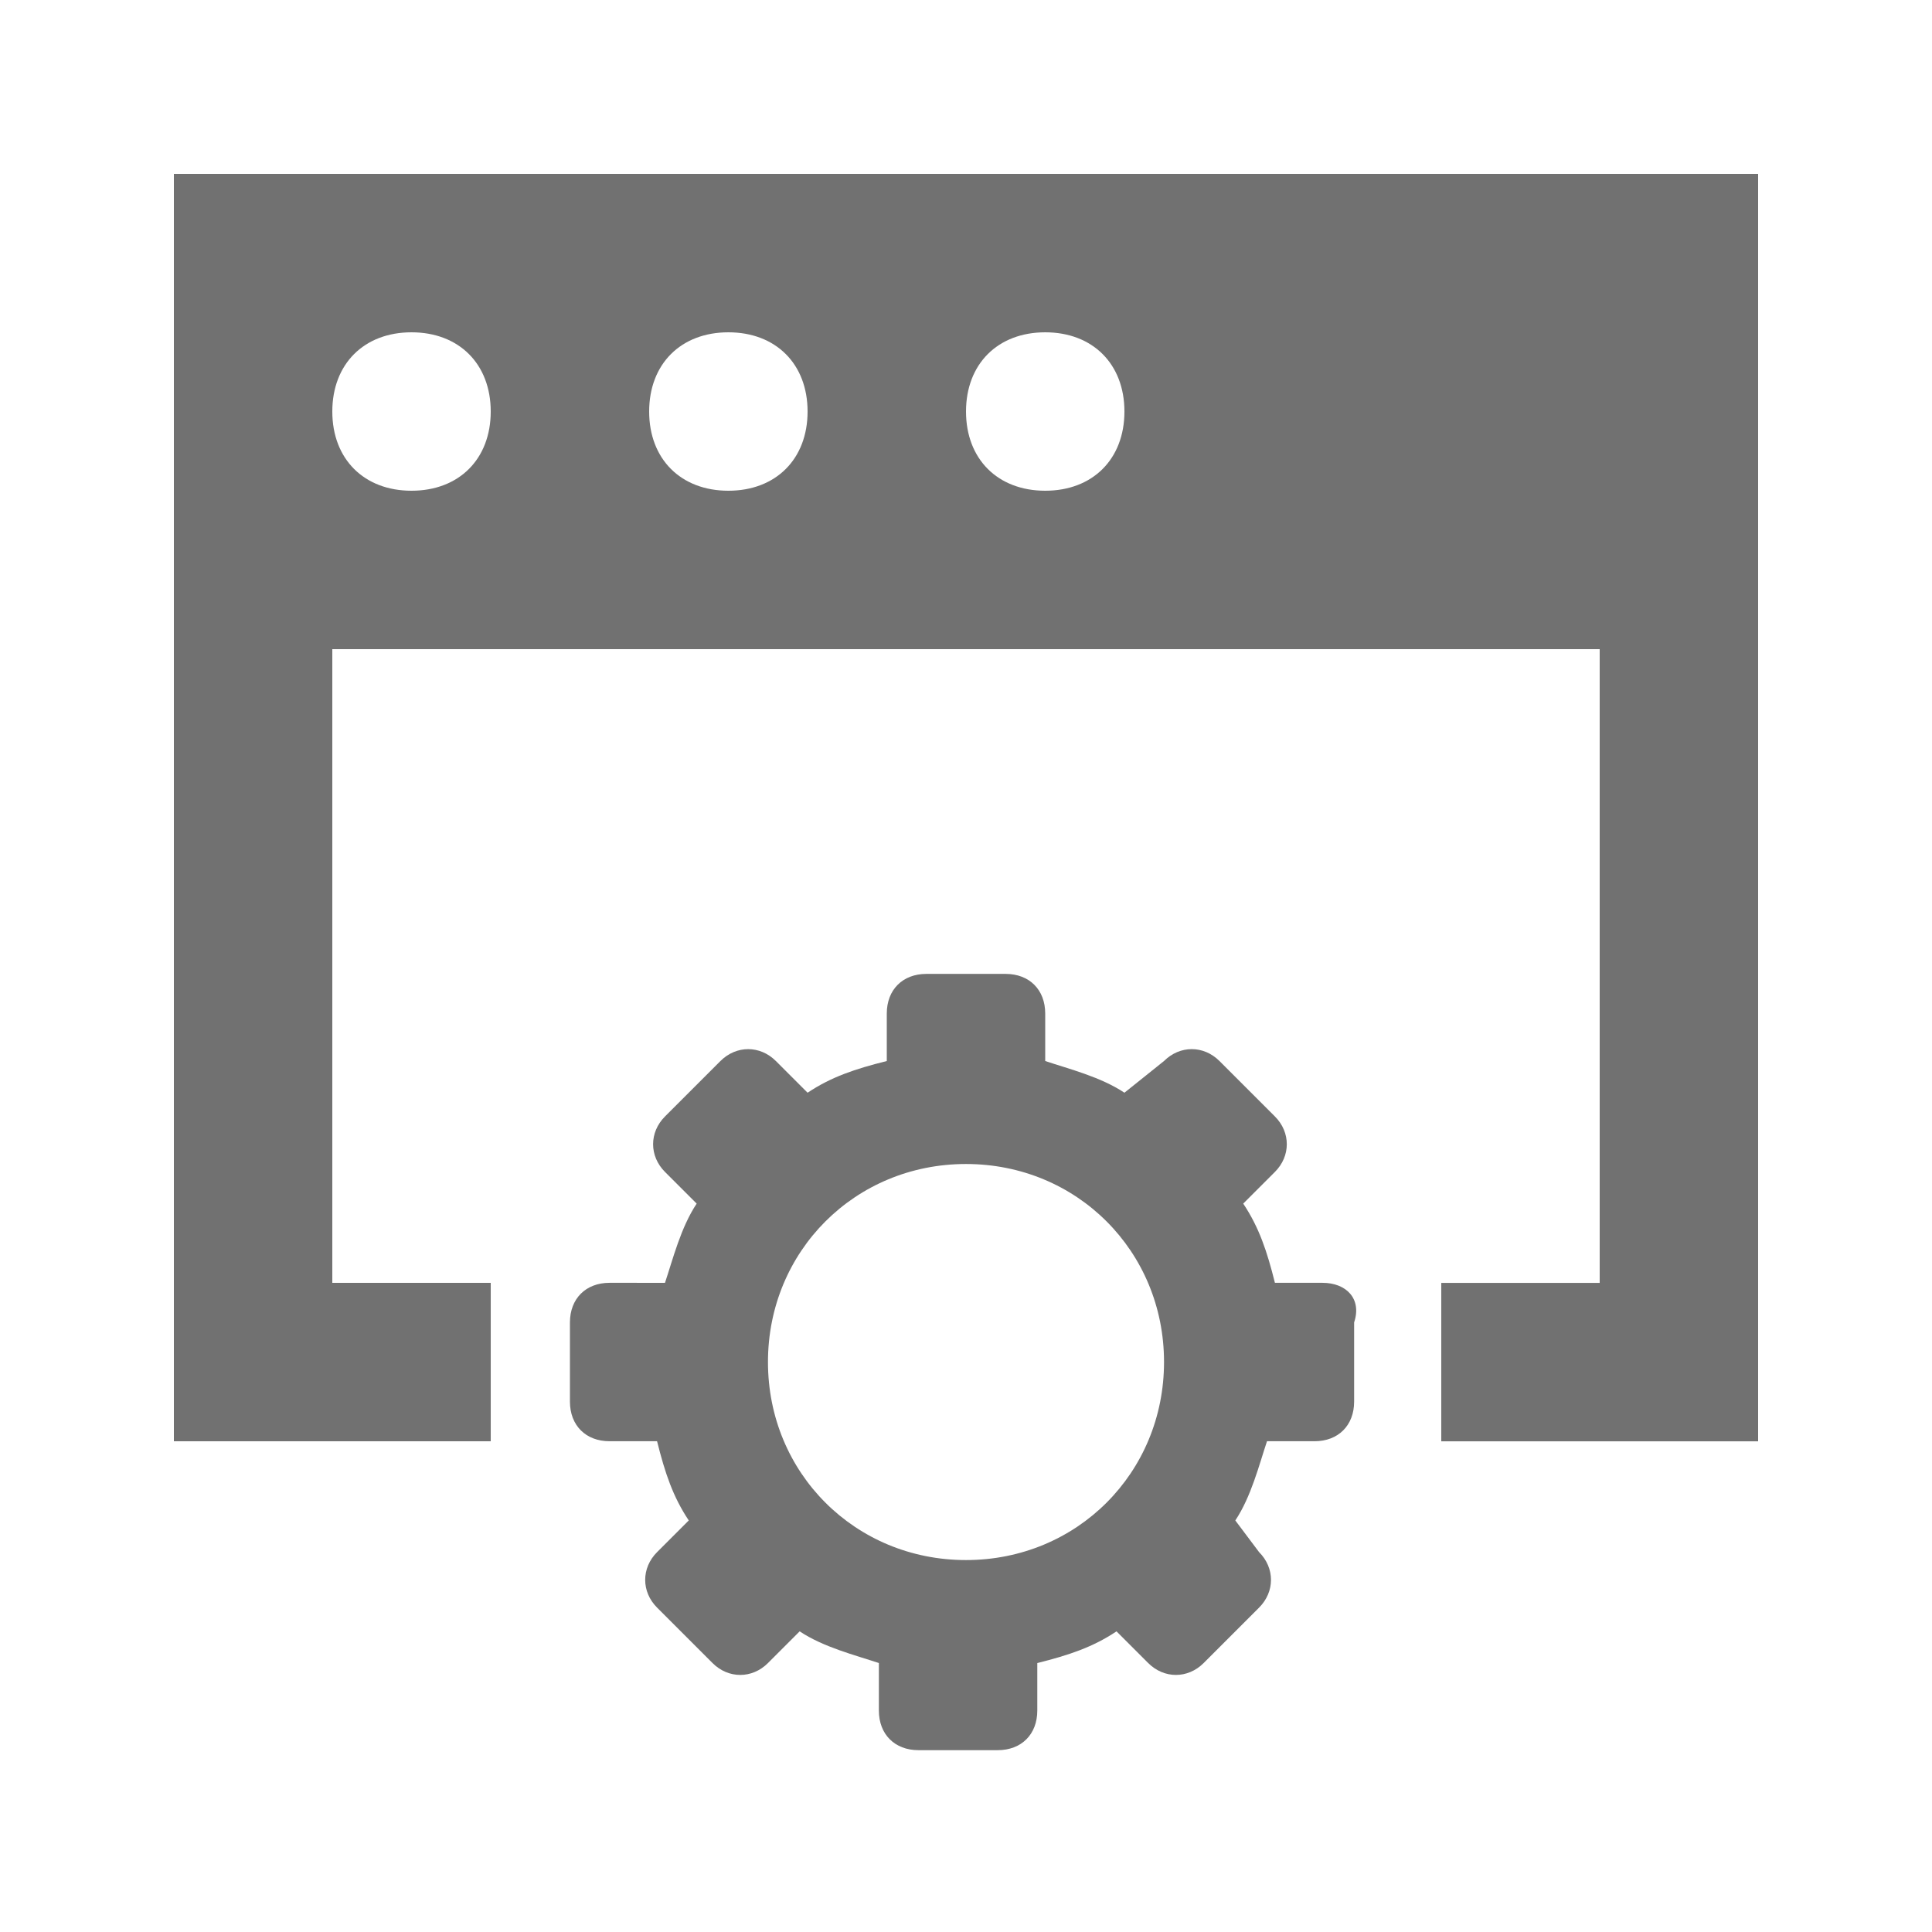 <?xml version="1.0" encoding="UTF-8"?>
<!-- Uploaded to: ICON Repo, www.svgrepo.com, Generator: ICON Repo Mixer Tools -->
<svg width="800px" height="800px" version="1.1" viewBox="144 144 512 512" xmlns="http://www.w3.org/2000/svg">
 <g fill="#717171">
  <path d="m494.46 483.96h-12.594c-2.098-8.398-4.199-14.695-8.398-20.992l8.398-8.398c4.199-4.199 4.199-10.496 0-14.695l-14.695-14.695c-4.199-4.199-10.496-4.199-14.695 0l-10.492 8.402c-6.297-4.199-14.695-6.297-20.992-8.398v-12.594c0-6.297-4.199-10.496-10.496-10.496h-20.992c-6.297 0-10.496 4.199-10.496 10.496v12.594c-8.398 2.098-14.695 4.199-20.992 8.398l-8.398-8.398c-4.199-4.199-10.496-4.199-14.695 0l-14.695 14.695c-4.199 4.199-4.199 10.496 0 14.695l8.398 8.398c-4.199 6.297-6.297 14.695-8.398 20.992l-14.691-0.004c-6.297 0-10.496 4.199-10.496 10.496v20.992c0 6.301 4.199 10.496 10.496 10.496h12.594c2.098 8.398 4.199 14.695 8.398 20.992l-8.398 8.398c-4.199 4.199-4.199 10.496 0 14.695l14.695 14.695c4.199 4.199 10.496 4.199 14.695 0l8.398-8.398c6.297 4.199 14.695 6.297 20.992 8.398v12.594c0 6.297 4.199 10.496 10.496 10.496h20.992c6.297 0 10.496-4.199 10.496-10.496v-12.594c8.398-2.098 14.695-4.199 20.992-8.398l8.398 8.398c4.199 4.199 10.496 4.199 14.695 0l14.695-14.695c4.199-4.199 4.199-10.496 0-14.695l-6.305-8.398c4.199-6.297 6.297-14.695 8.398-20.992h12.594c6.297 0 10.496-4.199 10.496-10.496v-20.992c2.098-6.297-2.098-10.496-8.398-10.496zm-94.461 73.473c-29.391 0-52.48-23.09-52.48-52.48s23.09-52.48 52.48-52.48 52.48 23.09 52.48 52.48-23.094 52.48-52.48 52.48z"/>
  <path d="m190.08 190.08v335.87h83.969v-41.984h-41.984v-167.93h335.87v167.94h-41.984v41.984h83.969v-335.88zm62.977 83.969c-12.598 0-20.992-8.398-20.992-20.992s8.398-20.992 20.992-20.992 20.992 8.398 20.992 20.992-8.398 20.992-20.992 20.992zm83.969 0c-12.598 0-20.992-8.398-20.992-20.992s8.398-20.992 20.992-20.992 20.992 8.398 20.992 20.992-8.398 20.992-20.992 20.992zm83.969 0c-12.594 0-20.992-8.398-20.992-20.992s8.398-20.992 20.992-20.992 20.992 8.398 20.992 20.992-8.398 20.992-20.992 20.992z"/>
 </g>
</svg>